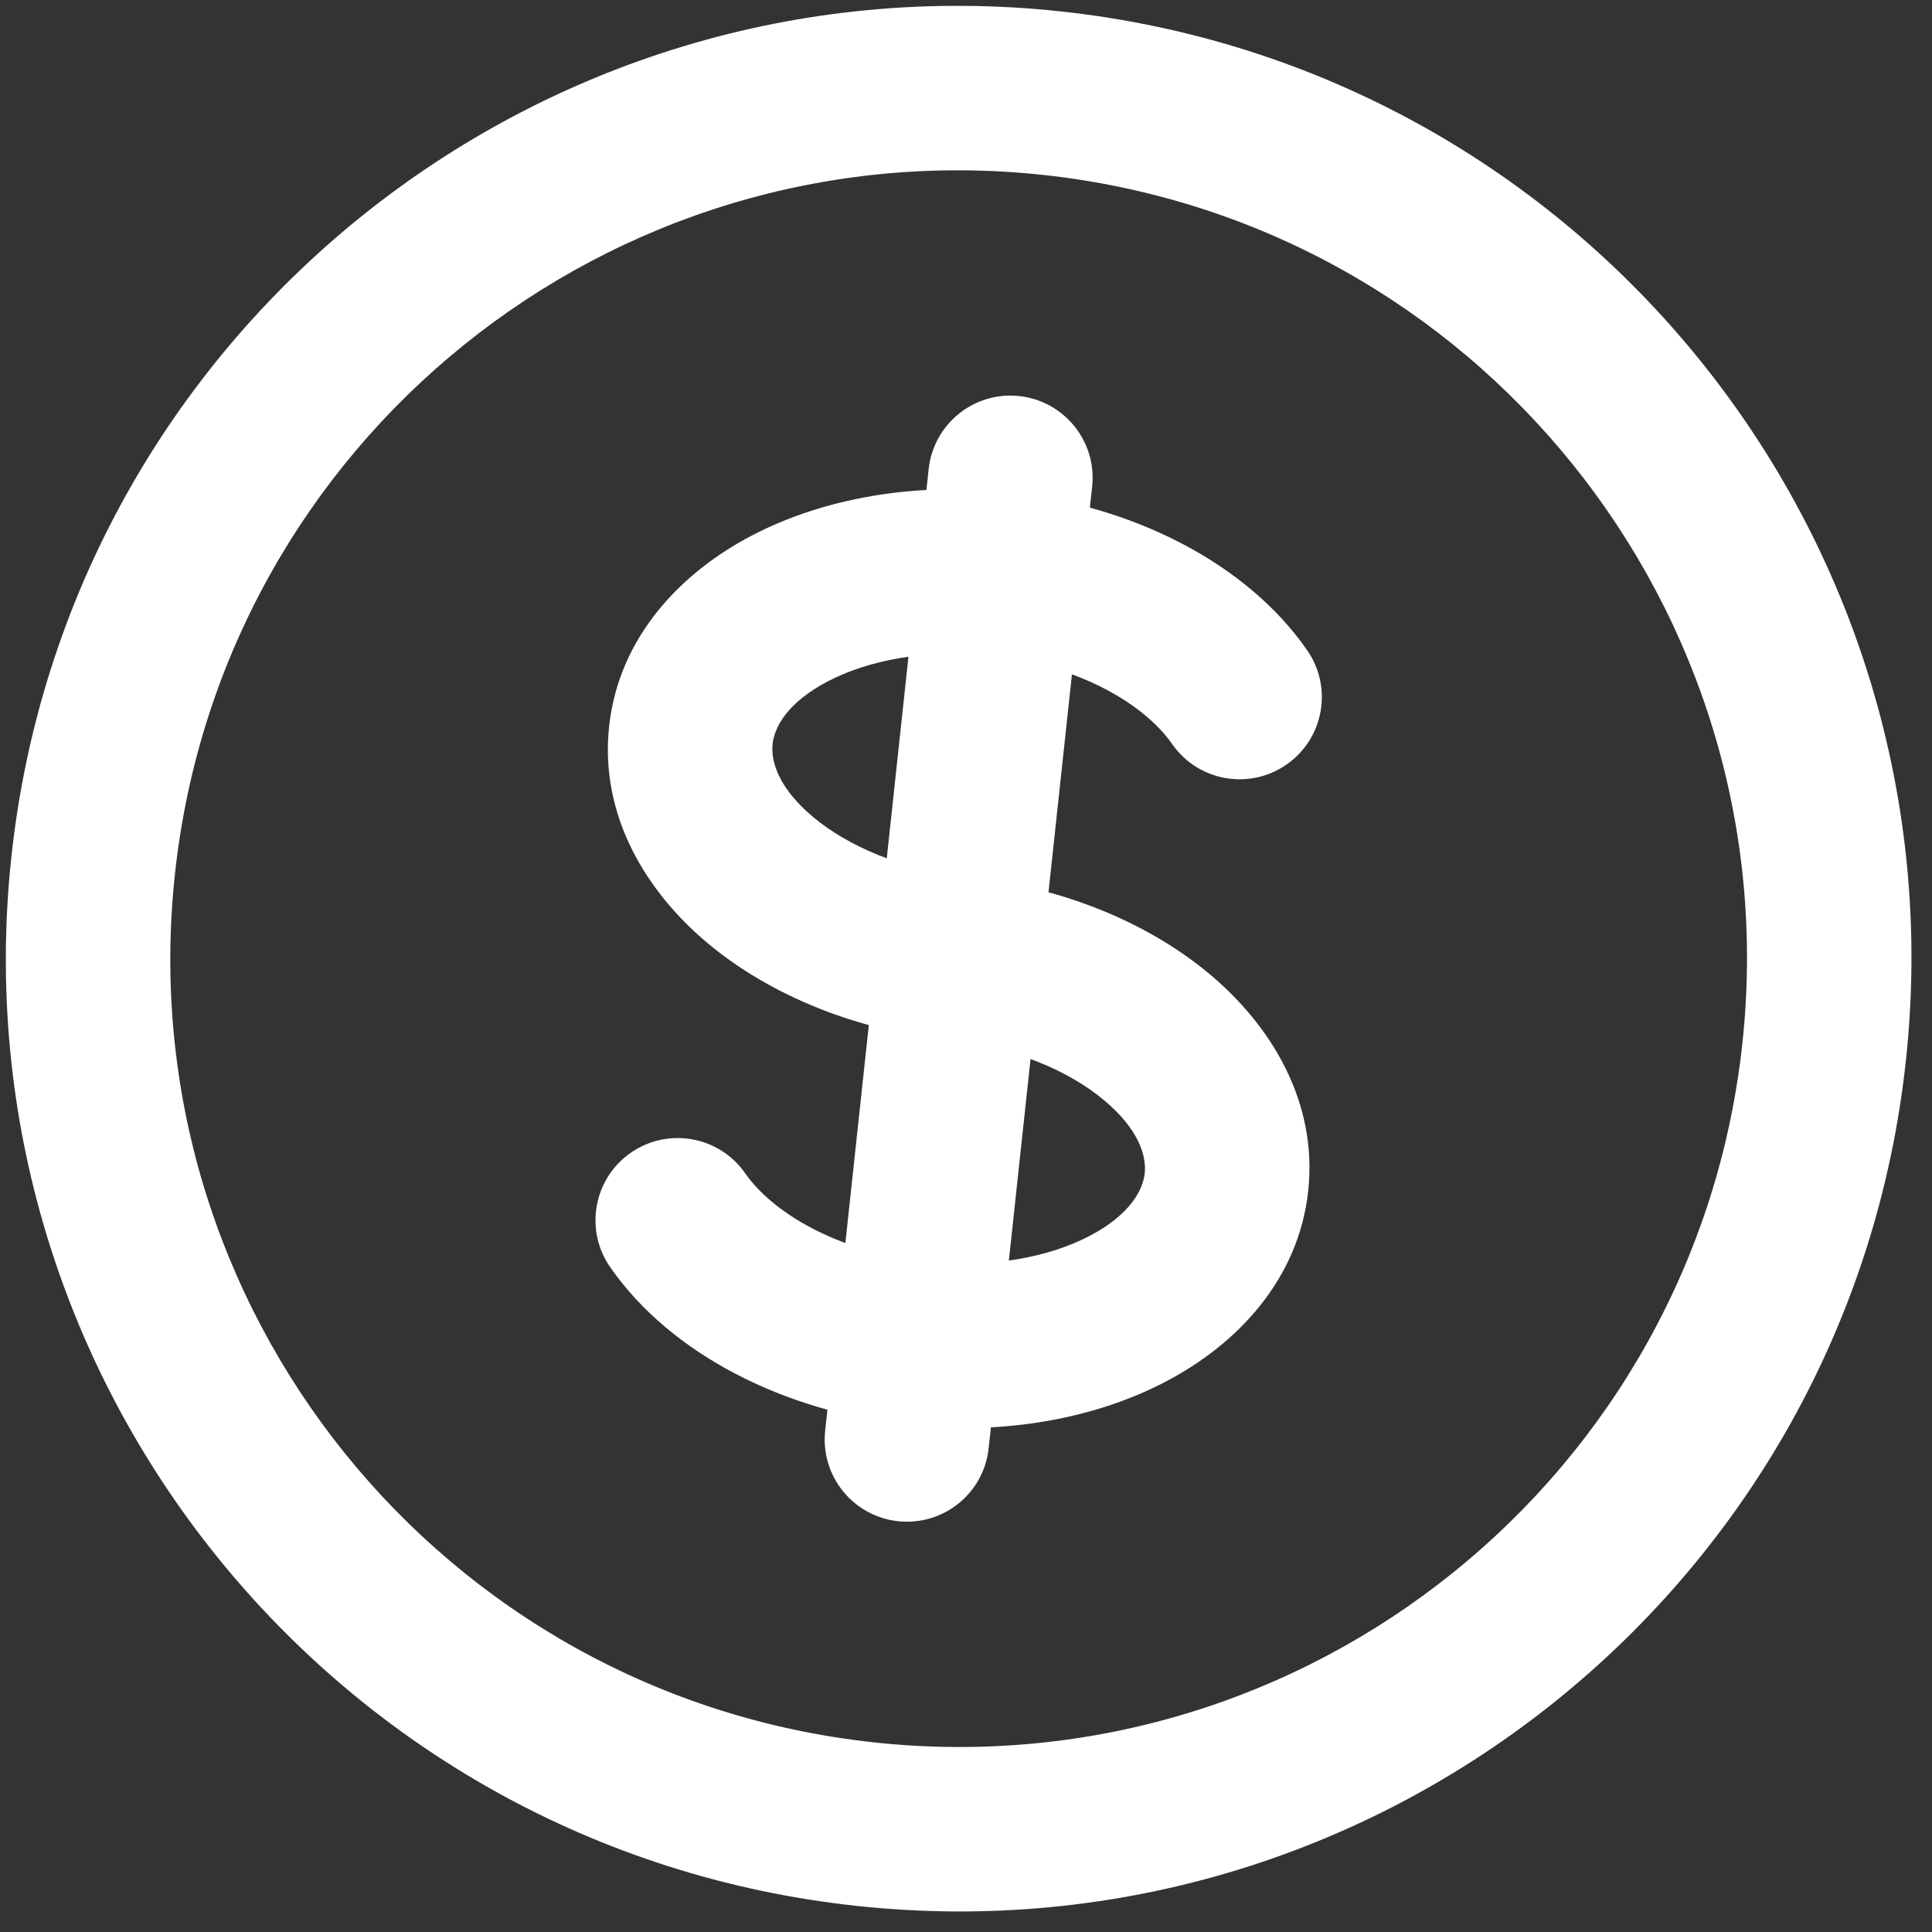 <svg width="47" height="47" viewBox="0 0 47 47" fill="none" xmlns="http://www.w3.org/2000/svg">
<rect x="0" y="0" width="47" height="47" fill="#333333" stroke="none"/>
<path d="M28.514 18.099C29.144 19.006 30.391 19.23 31.298 18.599C32.205 17.969 32.429 16.723 31.798 15.816L28.514 18.099ZM18.129 28.544C17.498 27.637 16.252 27.413 15.345 28.043C14.438 28.674 14.214 29.92 14.844 30.827L18.129 28.544ZM26.569 11.838C26.687 10.74 25.892 9.754 24.794 9.635C23.696 9.517 22.71 10.312 22.592 11.41L26.569 11.838ZM20.074 34.805C19.956 35.903 20.75 36.889 21.848 37.007C22.947 37.125 23.933 36.331 24.051 35.233L20.074 34.805ZM42.388 25.373C41.255 35.904 31.8 43.521 21.269 42.388L20.841 46.365C33.568 47.735 44.995 38.528 46.365 25.801L42.388 25.373ZM21.269 42.388C10.739 41.255 3.121 31.8 4.255 21.269L0.277 20.841C-1.092 33.568 8.115 44.995 20.841 46.365L21.269 42.388ZM4.255 21.269C5.388 10.739 14.843 3.121 25.373 4.255L25.801 0.277C13.075 -1.092 1.647 8.115 0.277 20.841L4.255 21.269ZM25.373 4.255C35.904 5.388 43.521 14.843 42.388 25.373L46.365 25.801C47.735 13.075 38.528 1.647 25.801 0.277L25.373 4.255ZM23.535 21.333C21.935 21.16 20.623 20.578 19.787 19.881C18.938 19.173 18.75 18.521 18.795 18.101L14.818 17.673C14.585 19.837 15.716 21.694 17.225 22.953C18.747 24.222 20.831 25.065 23.107 25.31L23.535 21.333ZM18.795 18.101C18.84 17.681 19.163 17.084 20.143 16.573C21.108 16.069 22.514 15.78 24.114 15.952L24.542 11.975C22.267 11.73 20.05 12.11 18.293 13.027C16.551 13.935 15.051 15.509 14.818 17.673L18.795 18.101ZM24.114 15.952C26.301 16.187 27.866 17.167 28.514 18.099L31.798 15.816C30.32 13.689 27.551 12.299 24.542 11.975L24.114 15.952ZM23.107 25.31C24.707 25.482 26.02 26.064 26.855 26.762C27.704 27.47 27.893 28.121 27.848 28.542L31.825 28.97C32.058 26.806 30.927 24.949 29.418 23.69C27.896 22.421 25.811 21.578 23.535 21.333L23.107 25.31ZM22.592 11.41L22.34 13.749L26.317 14.177L26.569 11.838L22.592 11.41ZM20.326 32.465L20.074 34.805L24.051 35.233L24.303 32.893L20.326 32.465ZM22.528 30.691C20.341 30.455 18.776 29.476 18.129 28.544L14.844 30.827C16.323 32.953 19.091 34.344 22.1 34.668L22.528 30.691ZM27.848 28.542C27.802 28.962 27.48 29.558 26.5 30.07C25.534 30.573 24.128 30.863 22.528 30.691L22.1 34.668C24.376 34.913 26.592 34.533 28.349 33.616C30.092 32.707 31.592 31.133 31.825 28.97L27.848 28.542ZM22.34 13.749L20.326 32.465L24.303 32.893L26.317 14.177L22.34 13.749Z" fill="white"/>
</svg>
